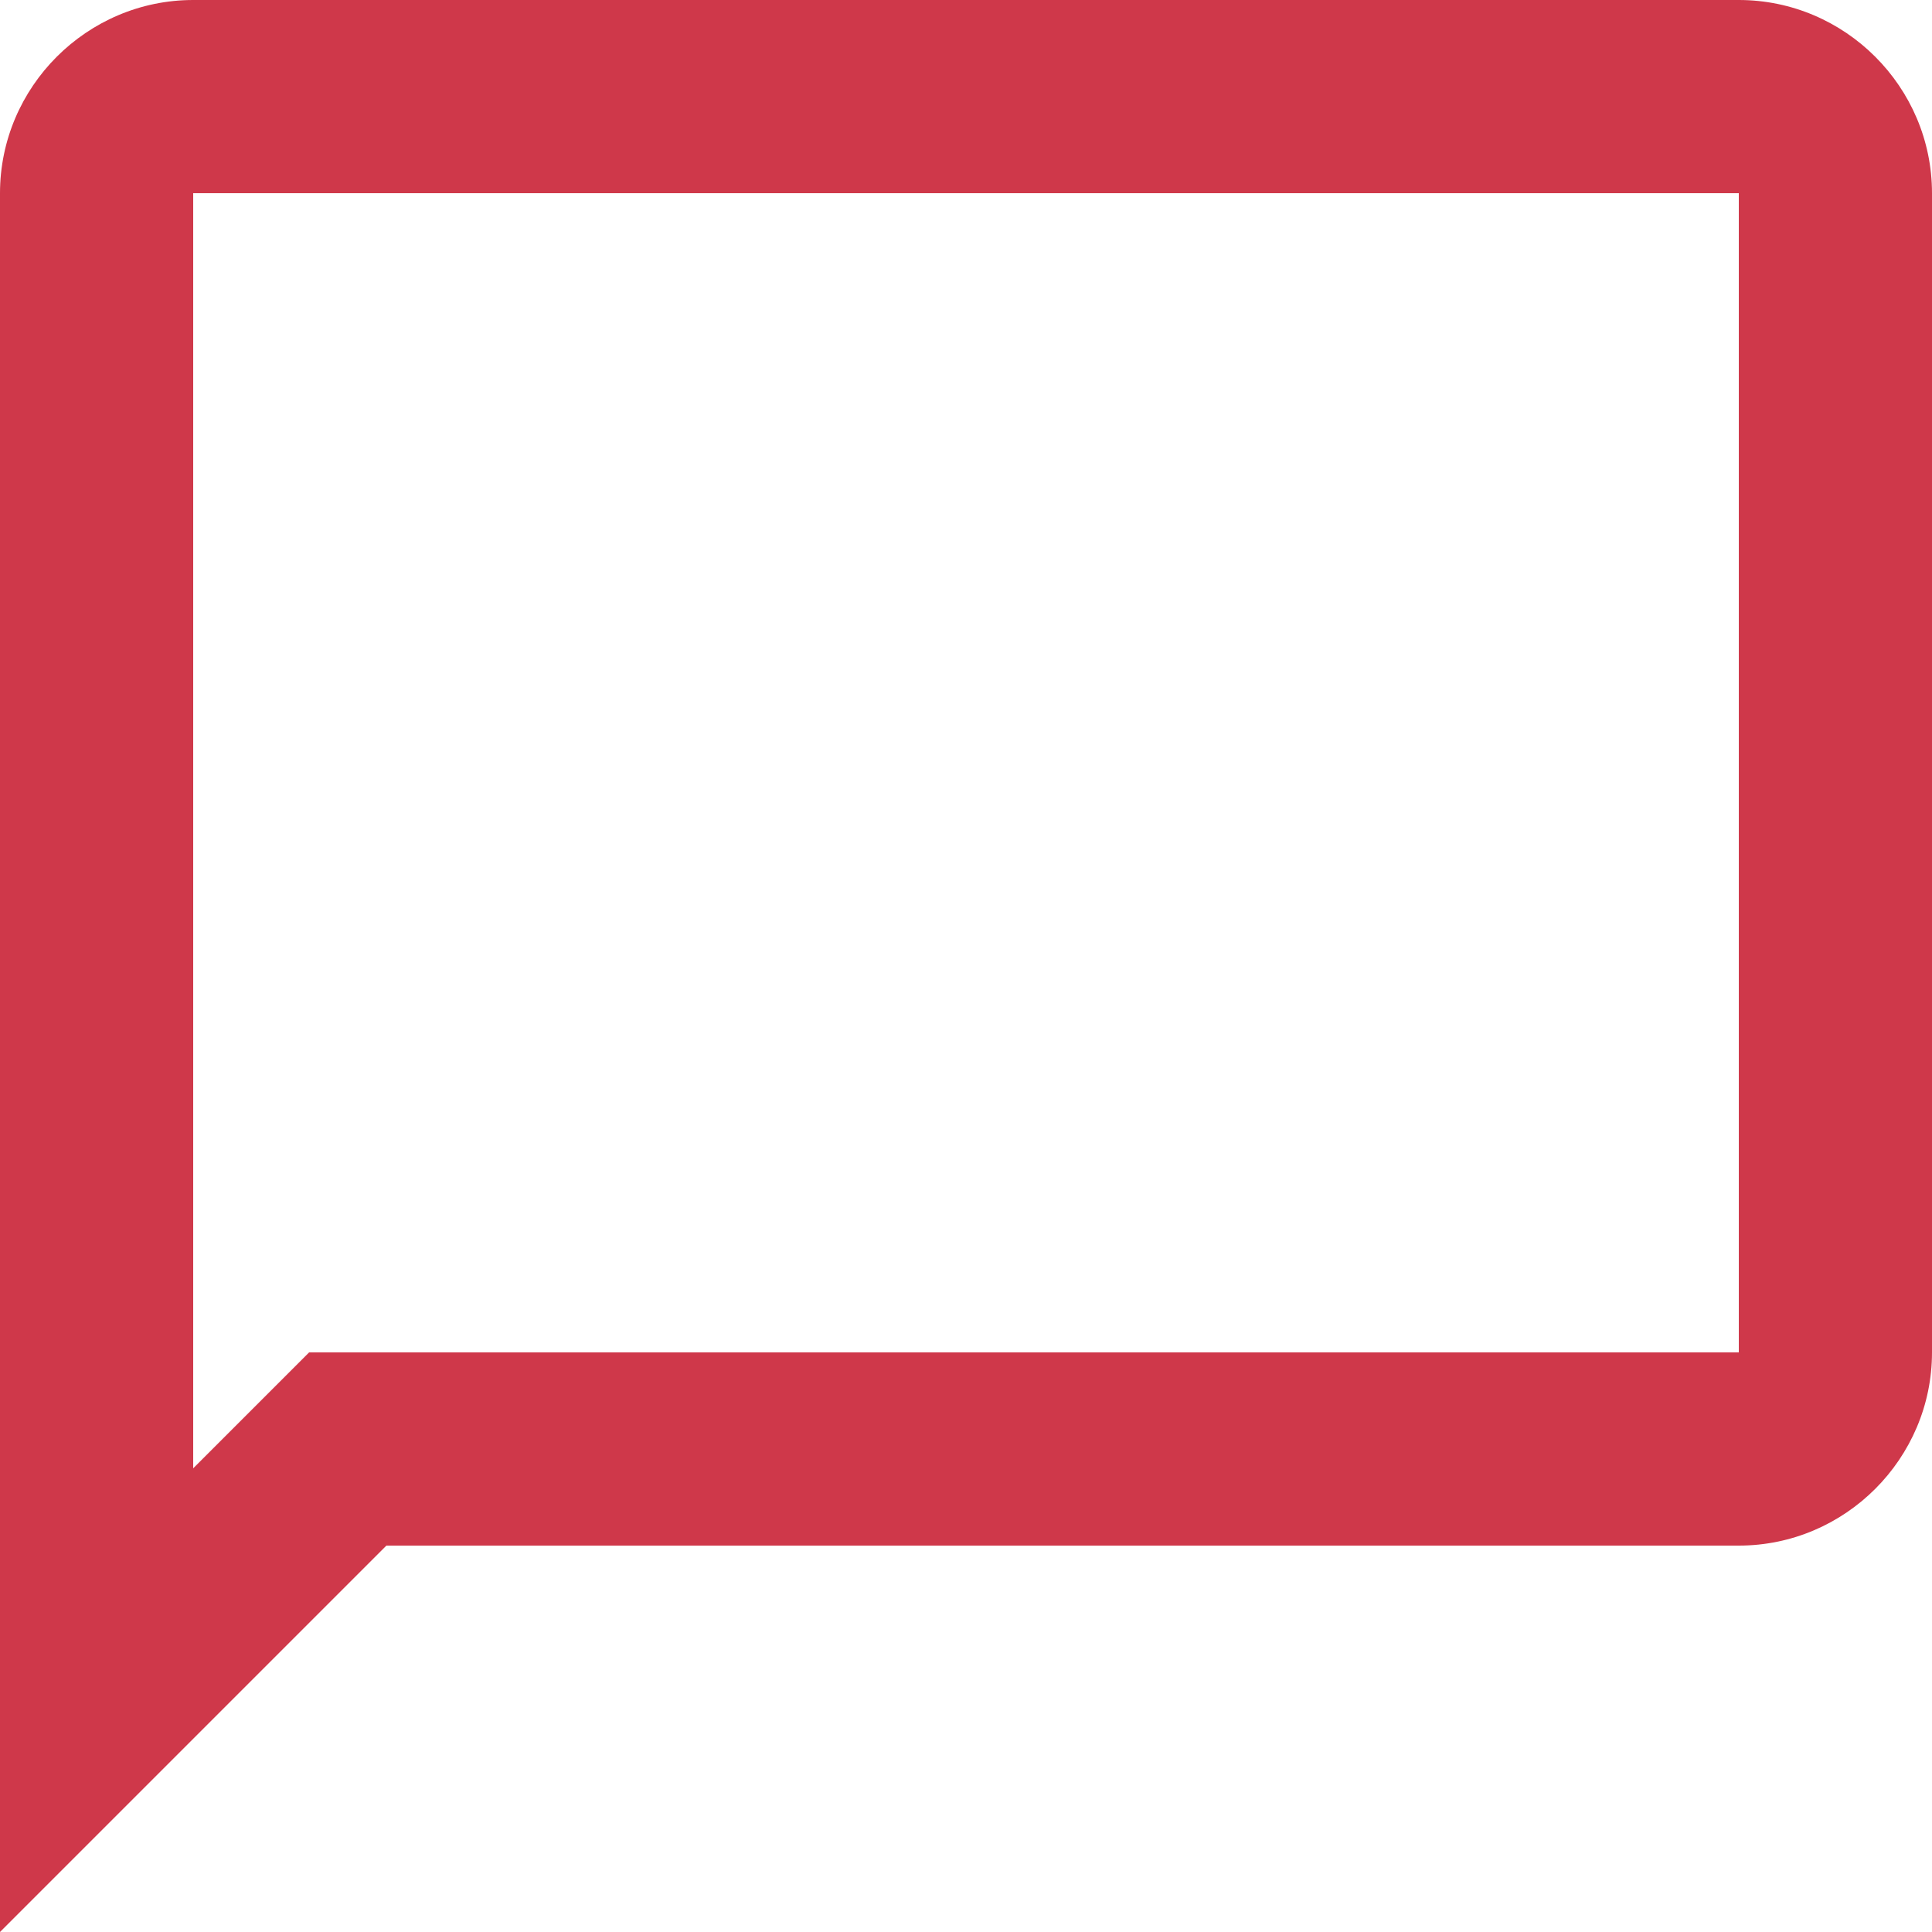 <?xml version="1.0" encoding="UTF-8"?>
<svg xmlns="http://www.w3.org/2000/svg" width="30" height="30" viewBox="0 0 30 30" fill="none">
  <path d="M27 0H3C1.35 0 0 1.35 0 3V30L6 24H27C28.65 24 30 22.65 30 21V3C30 1.35 28.65 0 27 0ZM27 21H4.8L3 22.8V3H27V21Z" fill="#CF384A"></path>
</svg>
